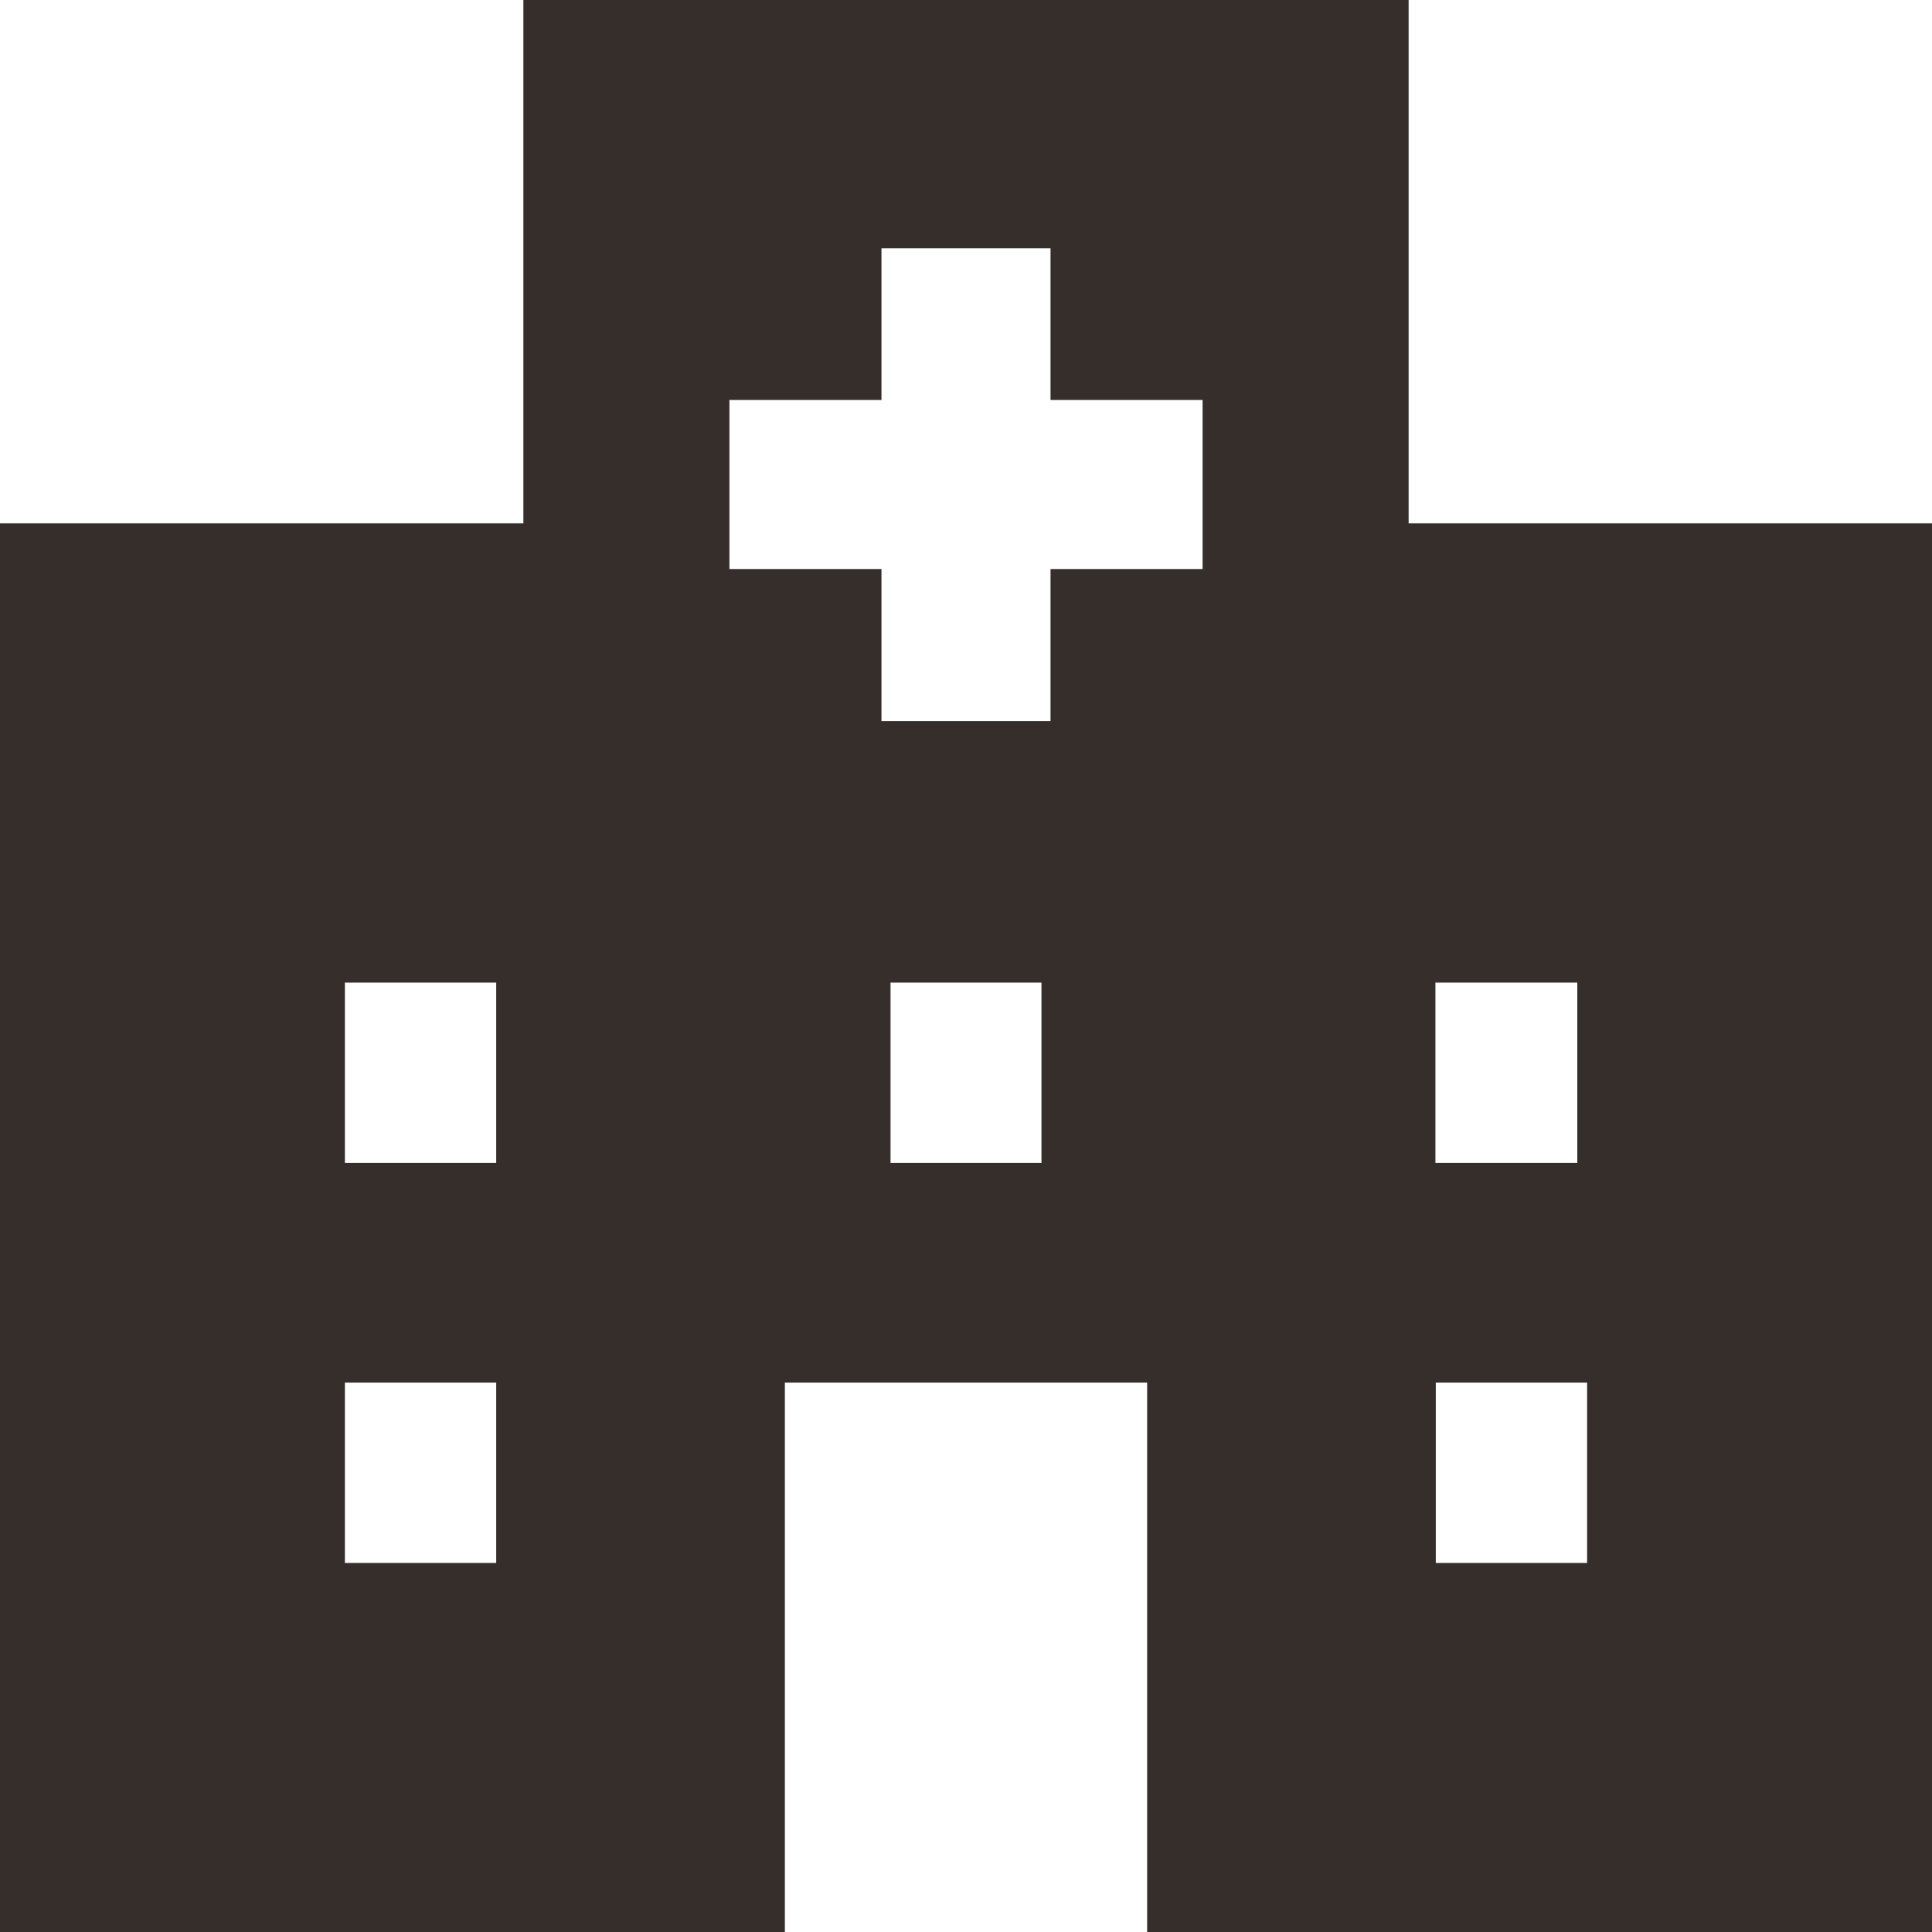 <?xml version="1.0" encoding="utf-8"?>
<!-- Generator: Adobe Illustrator 23.1.0, SVG Export Plug-In . SVG Version: 6.00 Build 0)  -->
<svg version="1.1" id="_x32_" xmlns="http://www.w3.org/2000/svg" xmlns:xlink="http://www.w3.org/1999/xlink" x="0px" y="0px"
	 viewBox="0 0 512 512" style="enable-background:new 0 0 512 512;" xml:space="preserve">
<style type="text/css">
	.st0{fill:#362E2B;}
</style>
<g>
	<path class="st0" d="M373.3,138.7V0H138.7v138.7H0V512h208V366.4h96V512h208V138.7H373.3z M131.5,414.2H91.4v-47.8h40.1V414.2z
		 M131.5,308.2H91.4v-47.8h40.1V308.2z M276,308.2H236v-47.8H276V308.2z M318.7,150.8h-40.3v40.3h-44.8v-40.3h-40.3V106h40.3V65.8
		h44.8V106h40.3V150.8z M380.5,260.4H418v47.8h-37.6V260.4z M420.6,414.2h-40.1v-47.8h40.1V414.2z"/>
</g>
</svg>
